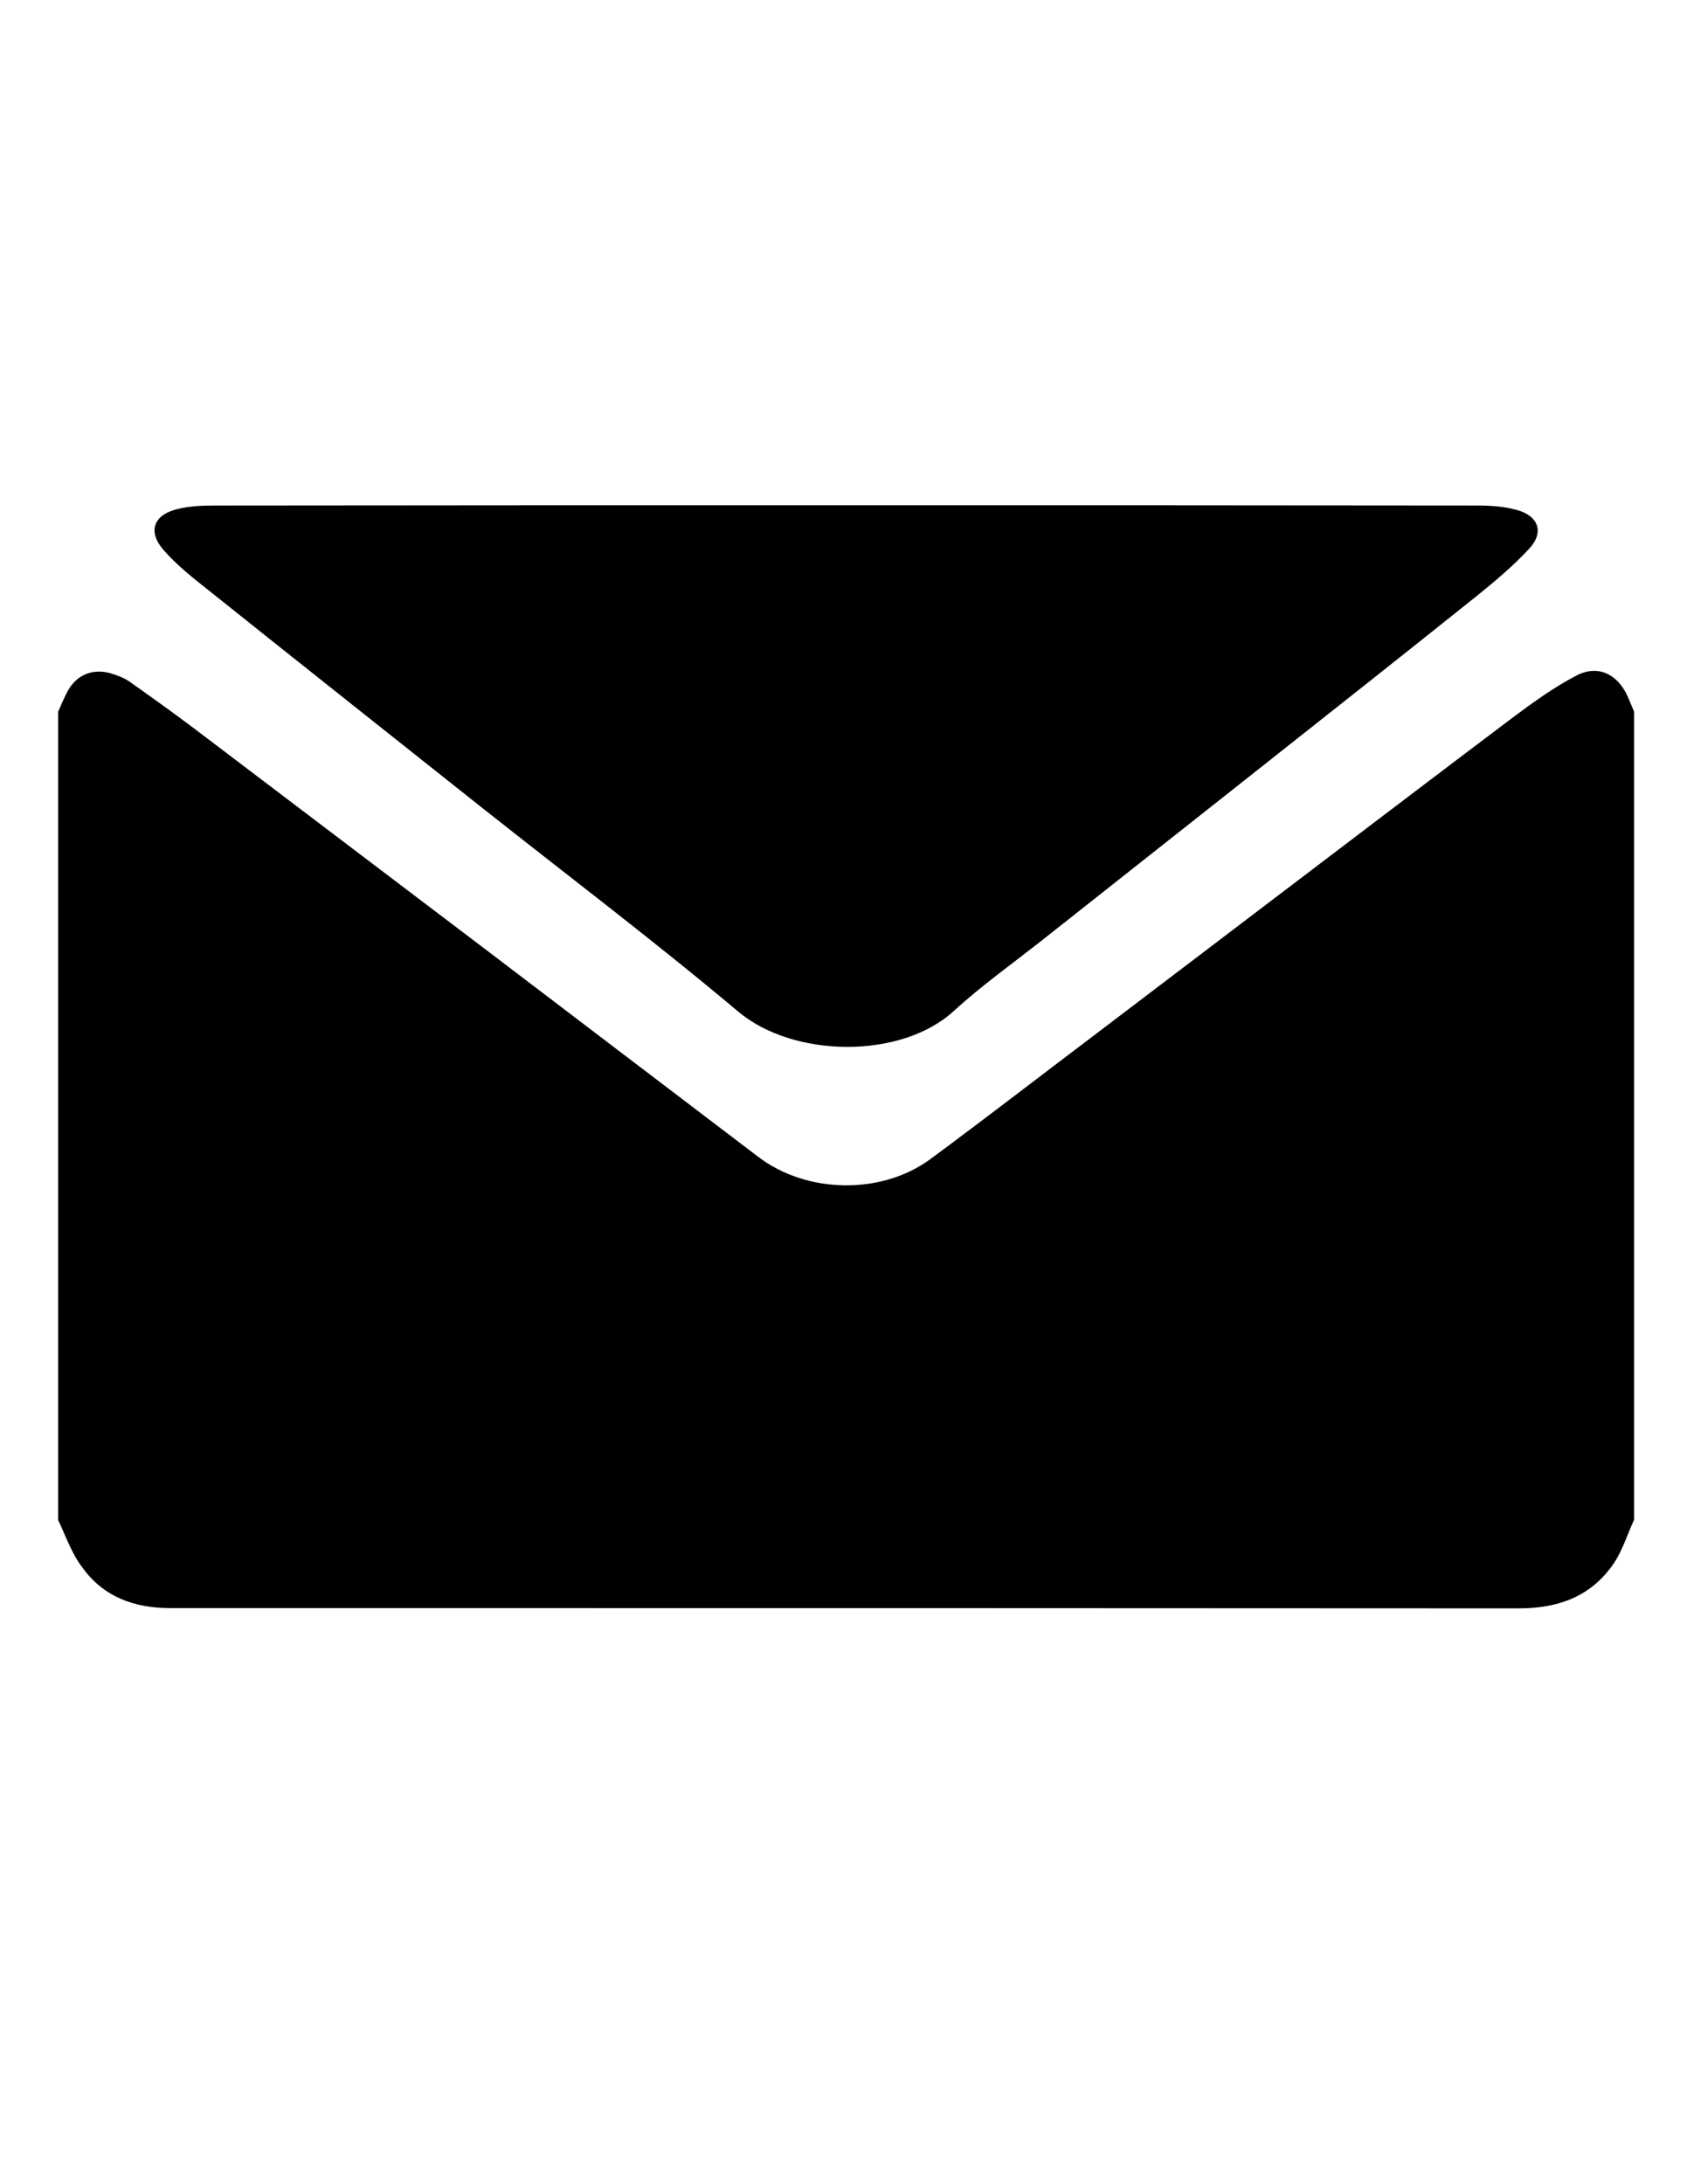 <?xml version="1.0" encoding="utf-8"?>
<!-- Generator: Adobe Illustrator 21.0.2, SVG Export Plug-In . SVG Version: 6.00 Build 0)  -->
<svg version="1.1" id="Layer_1" xmlns="http://www.w3.org/2000/svg" xmlns:xlink="http://www.w3.org/1999/xlink" x="0px" y="0px"
	 viewBox="0 0 612 792" style="enable-background:new 0 0 612 792;" xml:space="preserve">
<path d="M21.1,551.2c0-97.7,0-195.4,0-293.1c1.1-2.5,2.1-5,3.4-7.4c3.2-6,9.2-8.5,15.8-6.5c2.3,0.7,4.7,1.6,6.6,2.9
	c7.8,5.5,15.6,11.1,23.2,16.8c35.1,26.6,70.2,53.2,105.3,79.8c33.3,25.3,66.5,50.6,99.7,75.8c17.5,13.3,44.6,13.9,62.4,0.8
	c19.8-14.6,39.3-29.7,58.9-44.5c20.8-15.8,41.6-31.6,62.4-47.4c29.9-22.7,59.7-45.4,89.7-68c7.5-5.6,15.2-11.2,23.5-15.5
	c7.8-4,14.9-0.4,18.5,7.7c0.8,1.8,1.5,3.6,2.3,5.4c0,97.7,0,195.4,0,293.1c-2.6,5.6-4.4,11.8-8,16.7c-8.2,11.4-20,15.4-33.8,15.4
	c-141.8-0.1-283.6-0.1-425.4-0.1c-21.3,0-42.6,0-63.9,0c-12.9,0-24.1-4-31.8-14.7C26,563.4,23.9,557,21.1,551.2z"/>
<path d="M307.1,183.2c76.2,0,152.4,0,228.7,0.1c4.8,0,9.8,0.3,14.4,1.6c7.9,2.1,10.1,8.1,4.6,14c-5.8,6.3-12.5,11.9-19.2,17.3
	c-27.6,22.1-55.4,44-83.2,66c-24.4,19.3-48.9,38.6-73.3,57.9c-11.1,8.8-22.7,17-33.1,26.5c-19.2,17.6-58.3,17-78.2,0.2
	c-30.6-25.7-62.5-49.8-93.8-74.6c-32.9-26.1-65.7-52.1-98.5-78.3c-5.7-4.5-11.5-9.1-16.2-14.5c-5.8-6.7-3.6-12.7,5-14.8
	c4.4-1.1,9-1.3,13.6-1.3C154.3,183.2,230.7,183.2,307.1,183.2z"/>
</svg>
